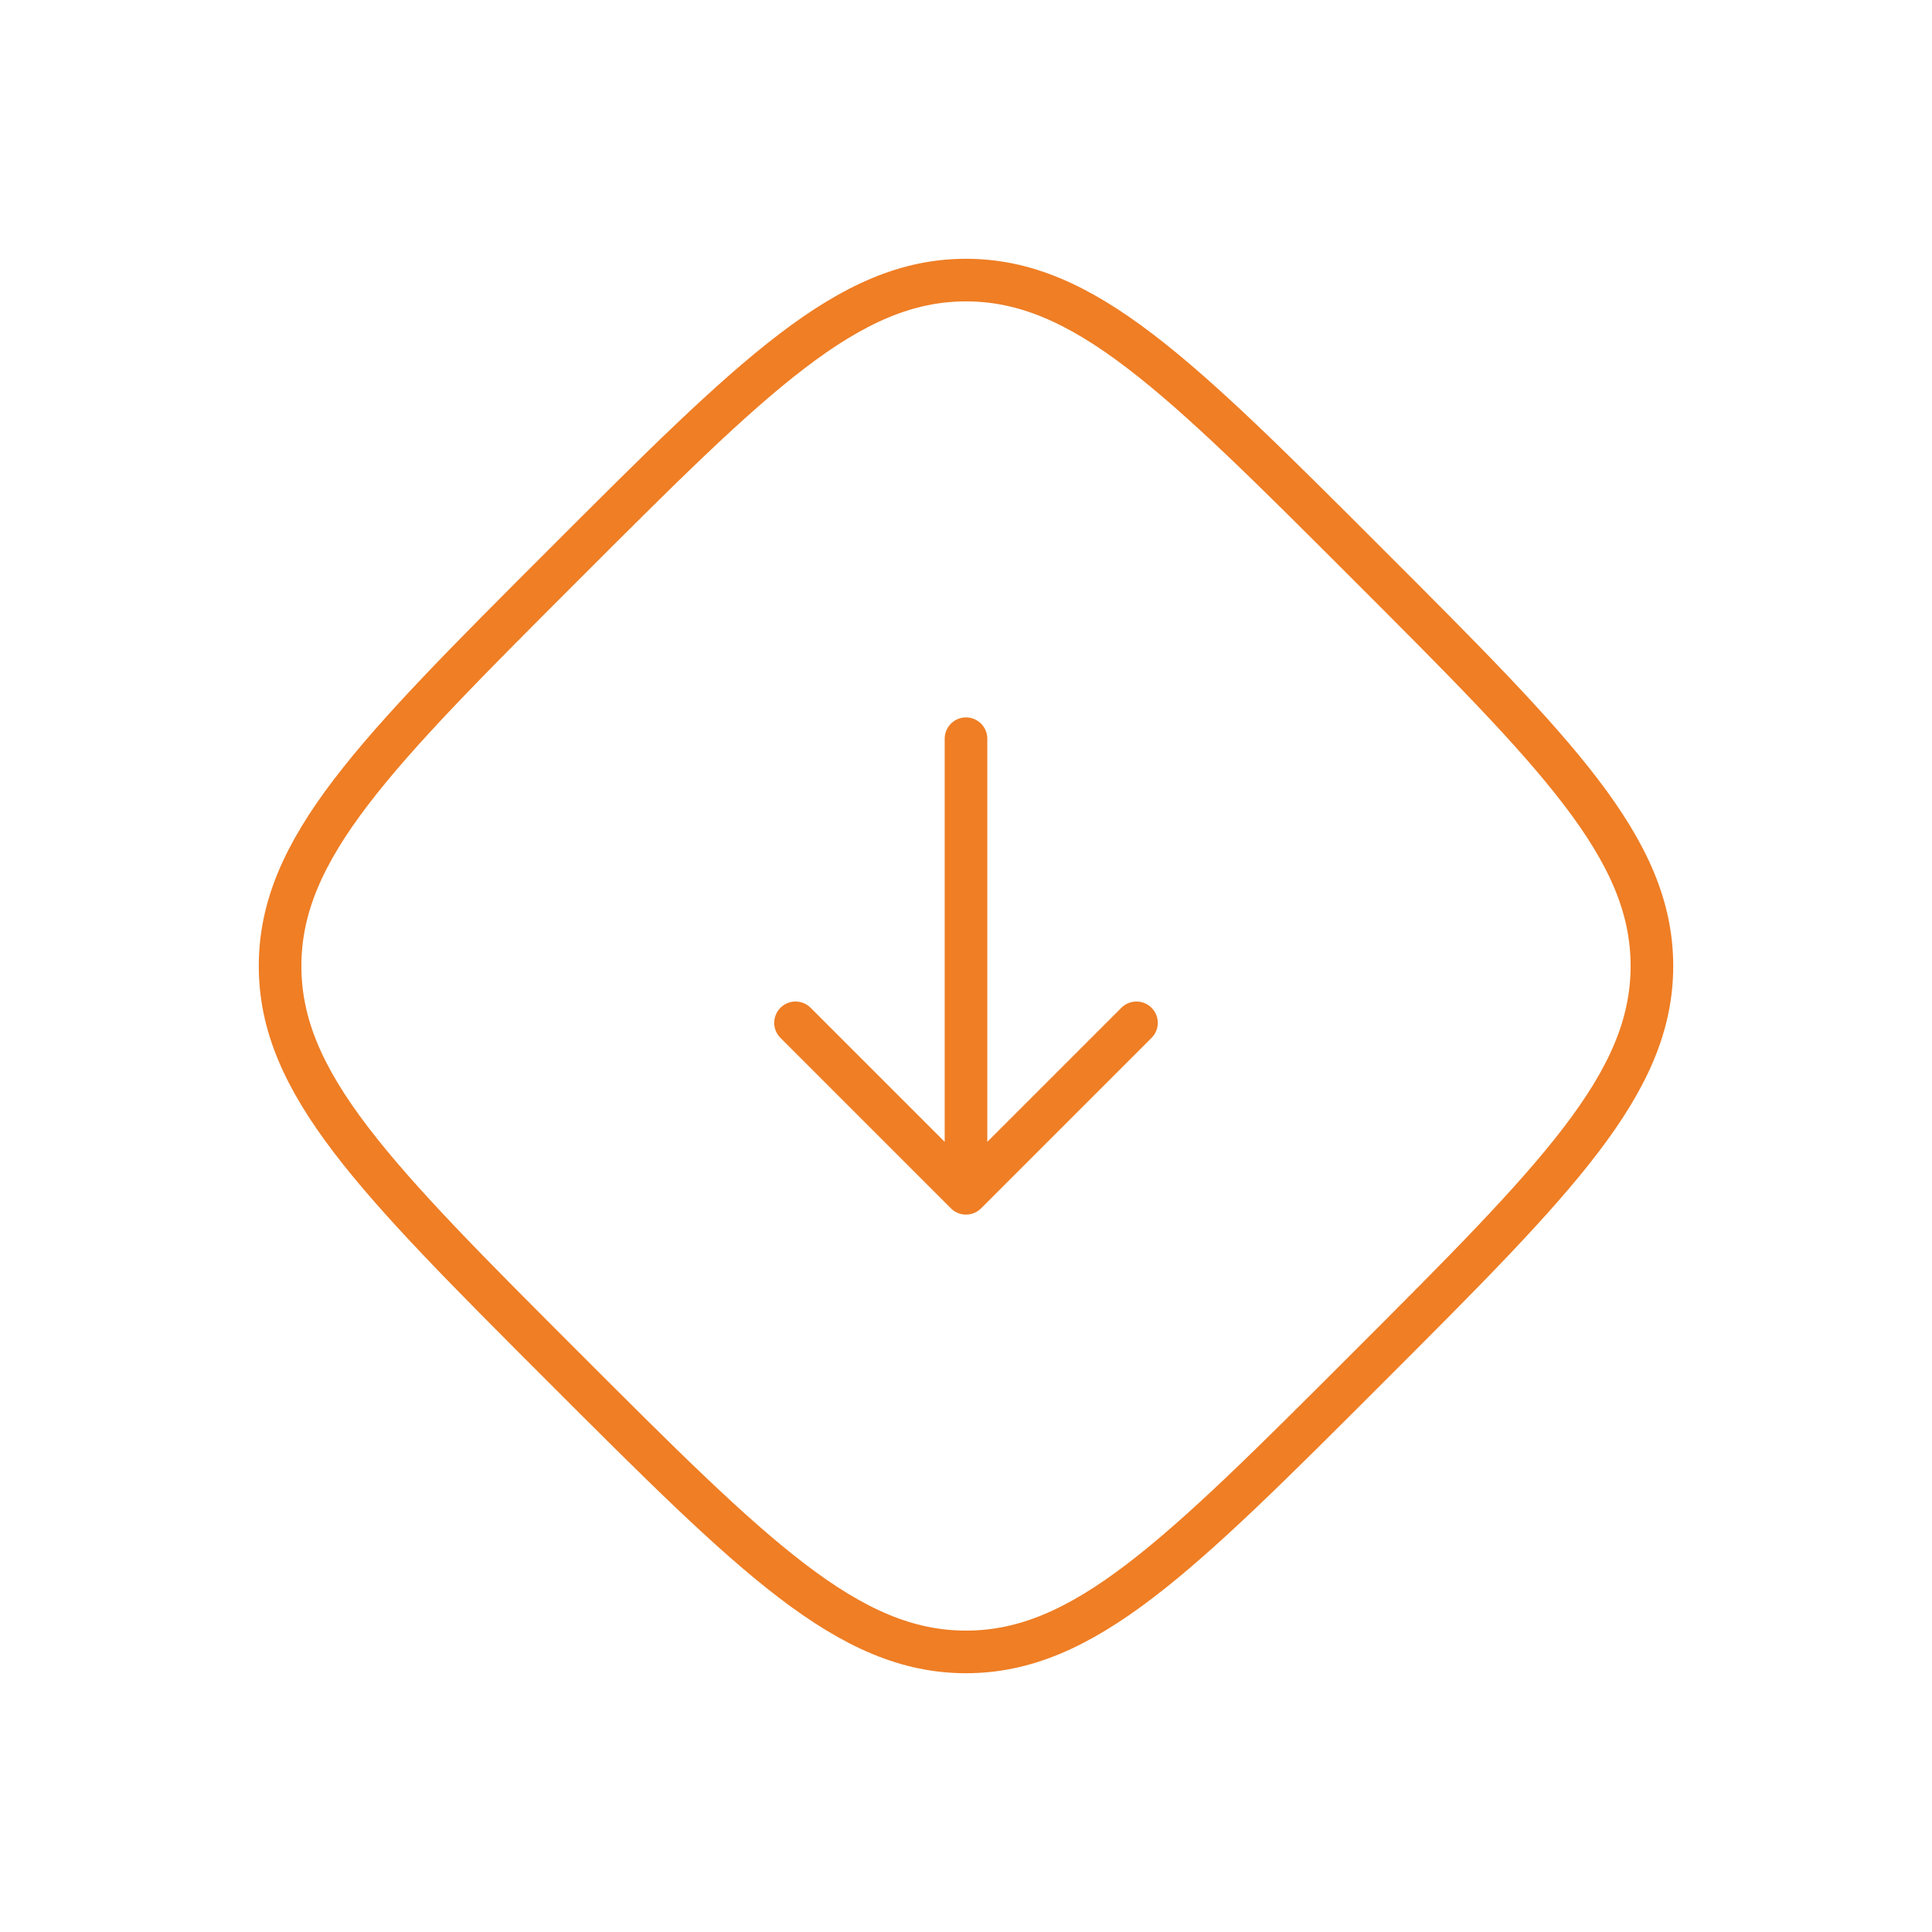 <svg width="68" height="68" viewBox="0 0 68 68" fill="none" xmlns="http://www.w3.org/2000/svg">
<g clip-path="url(#clip0_1_285)">
<path d="M34 26L34 42M34 42L28 36M34 42L40 36" stroke="#EF7E25" stroke-width="1.5" stroke-linecap="round" stroke-linejoin="round"/>
<path d="M19.858 48.142C13.191 41.475 9.858 38.142 9.858 34C9.858 29.858 13.191 26.524 19.858 19.858C26.524 13.191 29.858 9.858 34 9.858C38.142 9.858 41.475 13.191 48.142 19.858C54.809 26.524 58.142 29.858 58.142 34C58.142 38.142 54.809 41.475 48.142 48.142C41.475 54.809 38.142 58.142 34 58.142C29.858 58.142 26.524 54.809 19.858 48.142Z" stroke="#EF7E25" stroke-width="1.5"/>
</g>
<defs>
<clipPath id="clip0_1_285">
<rect width="48" height="48" fill="white" transform="translate(0.059 34) rotate(-45)"/>
</clipPath>
</defs>
</svg>
